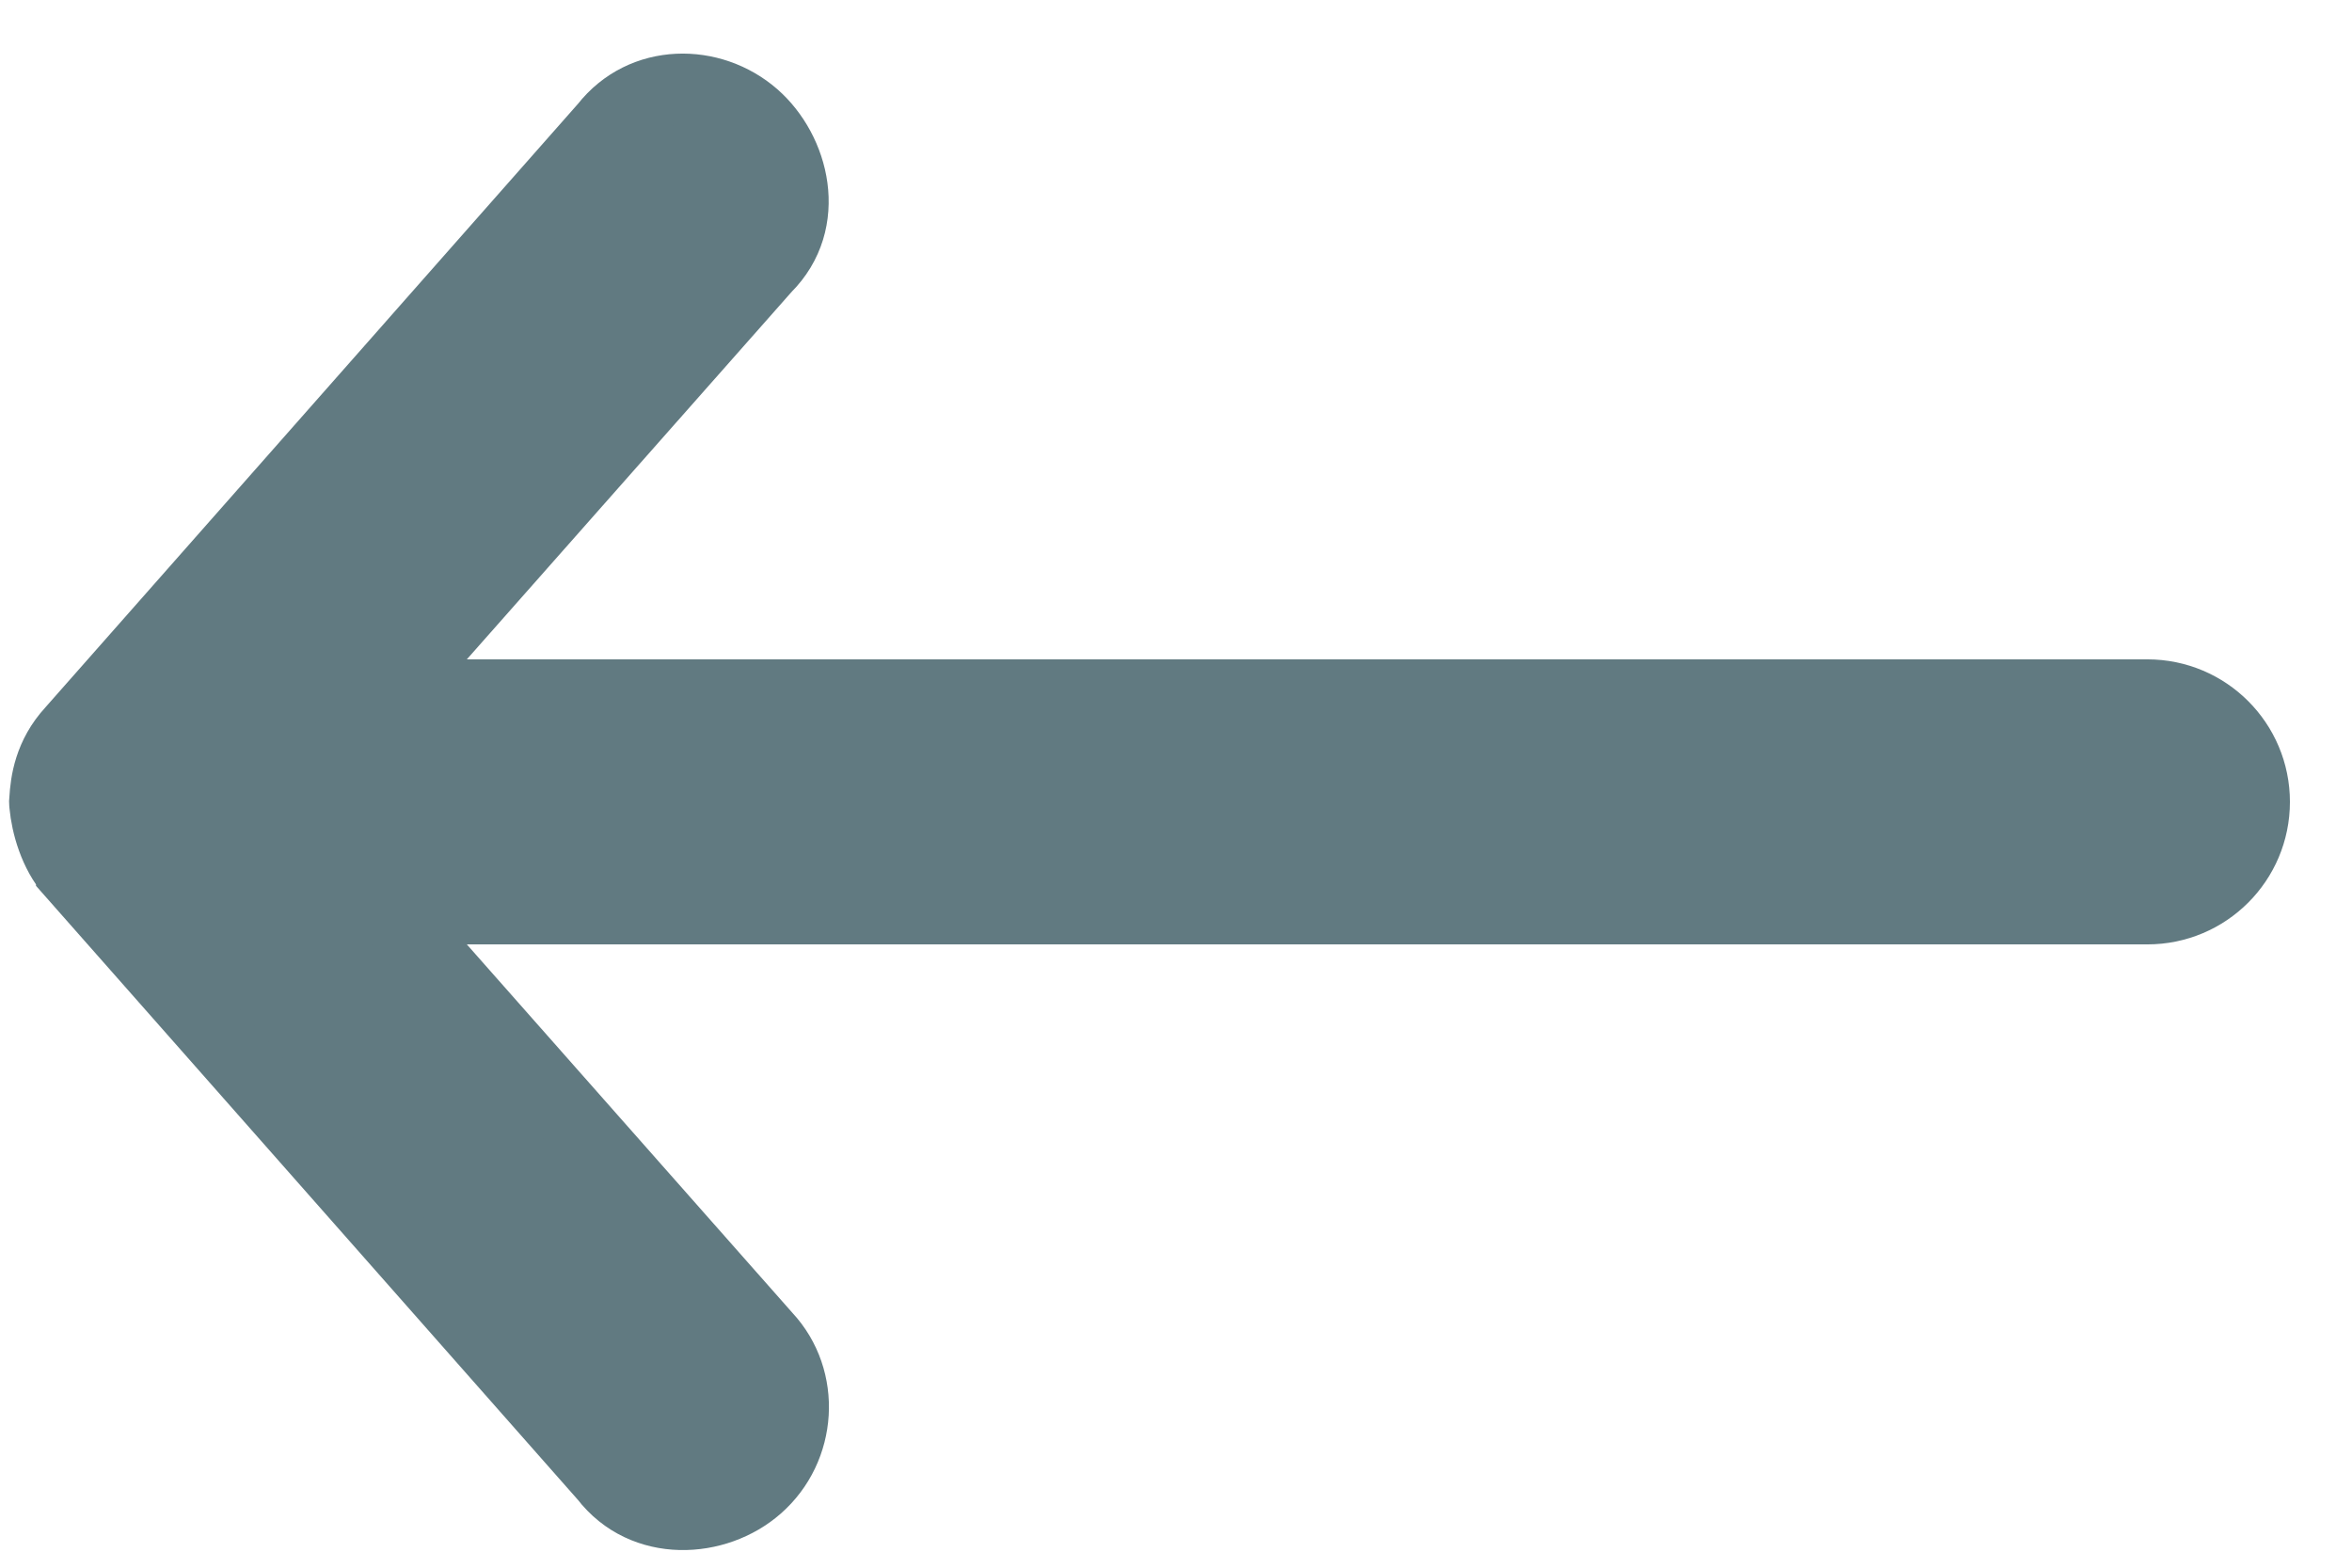 <svg width="33" height="22" viewBox="0 0 33 22" fill="none" xmlns="http://www.w3.org/2000/svg">
<path d="M0.629 11.277L0.63 11.288L0.631 11.299C0.656 11.569 0.765 11.971 1.005 12.241C1.005 12.242 1.005 12.242 1.005 12.242L8.491 20.726C9.036 21.437 10.048 21.372 10.624 20.866C11.245 20.323 11.305 19.358 10.749 18.761L5.441 12.753H30.129C30.958 12.753 31.629 12.082 31.629 11.253C31.629 10.425 30.958 9.753 30.129 9.753H5.441L10.742 3.754C11.392 3.107 11.138 2.119 10.577 1.628L10.577 1.628C9.98 1.107 9.022 1.101 8.493 1.778L1.008 10.262C0.693 10.604 0.644 10.979 0.63 11.224L0.628 11.251L0.629 11.277L0.629 11.277Z" fill="#617A81" stroke="#617A81"/>
</svg>
